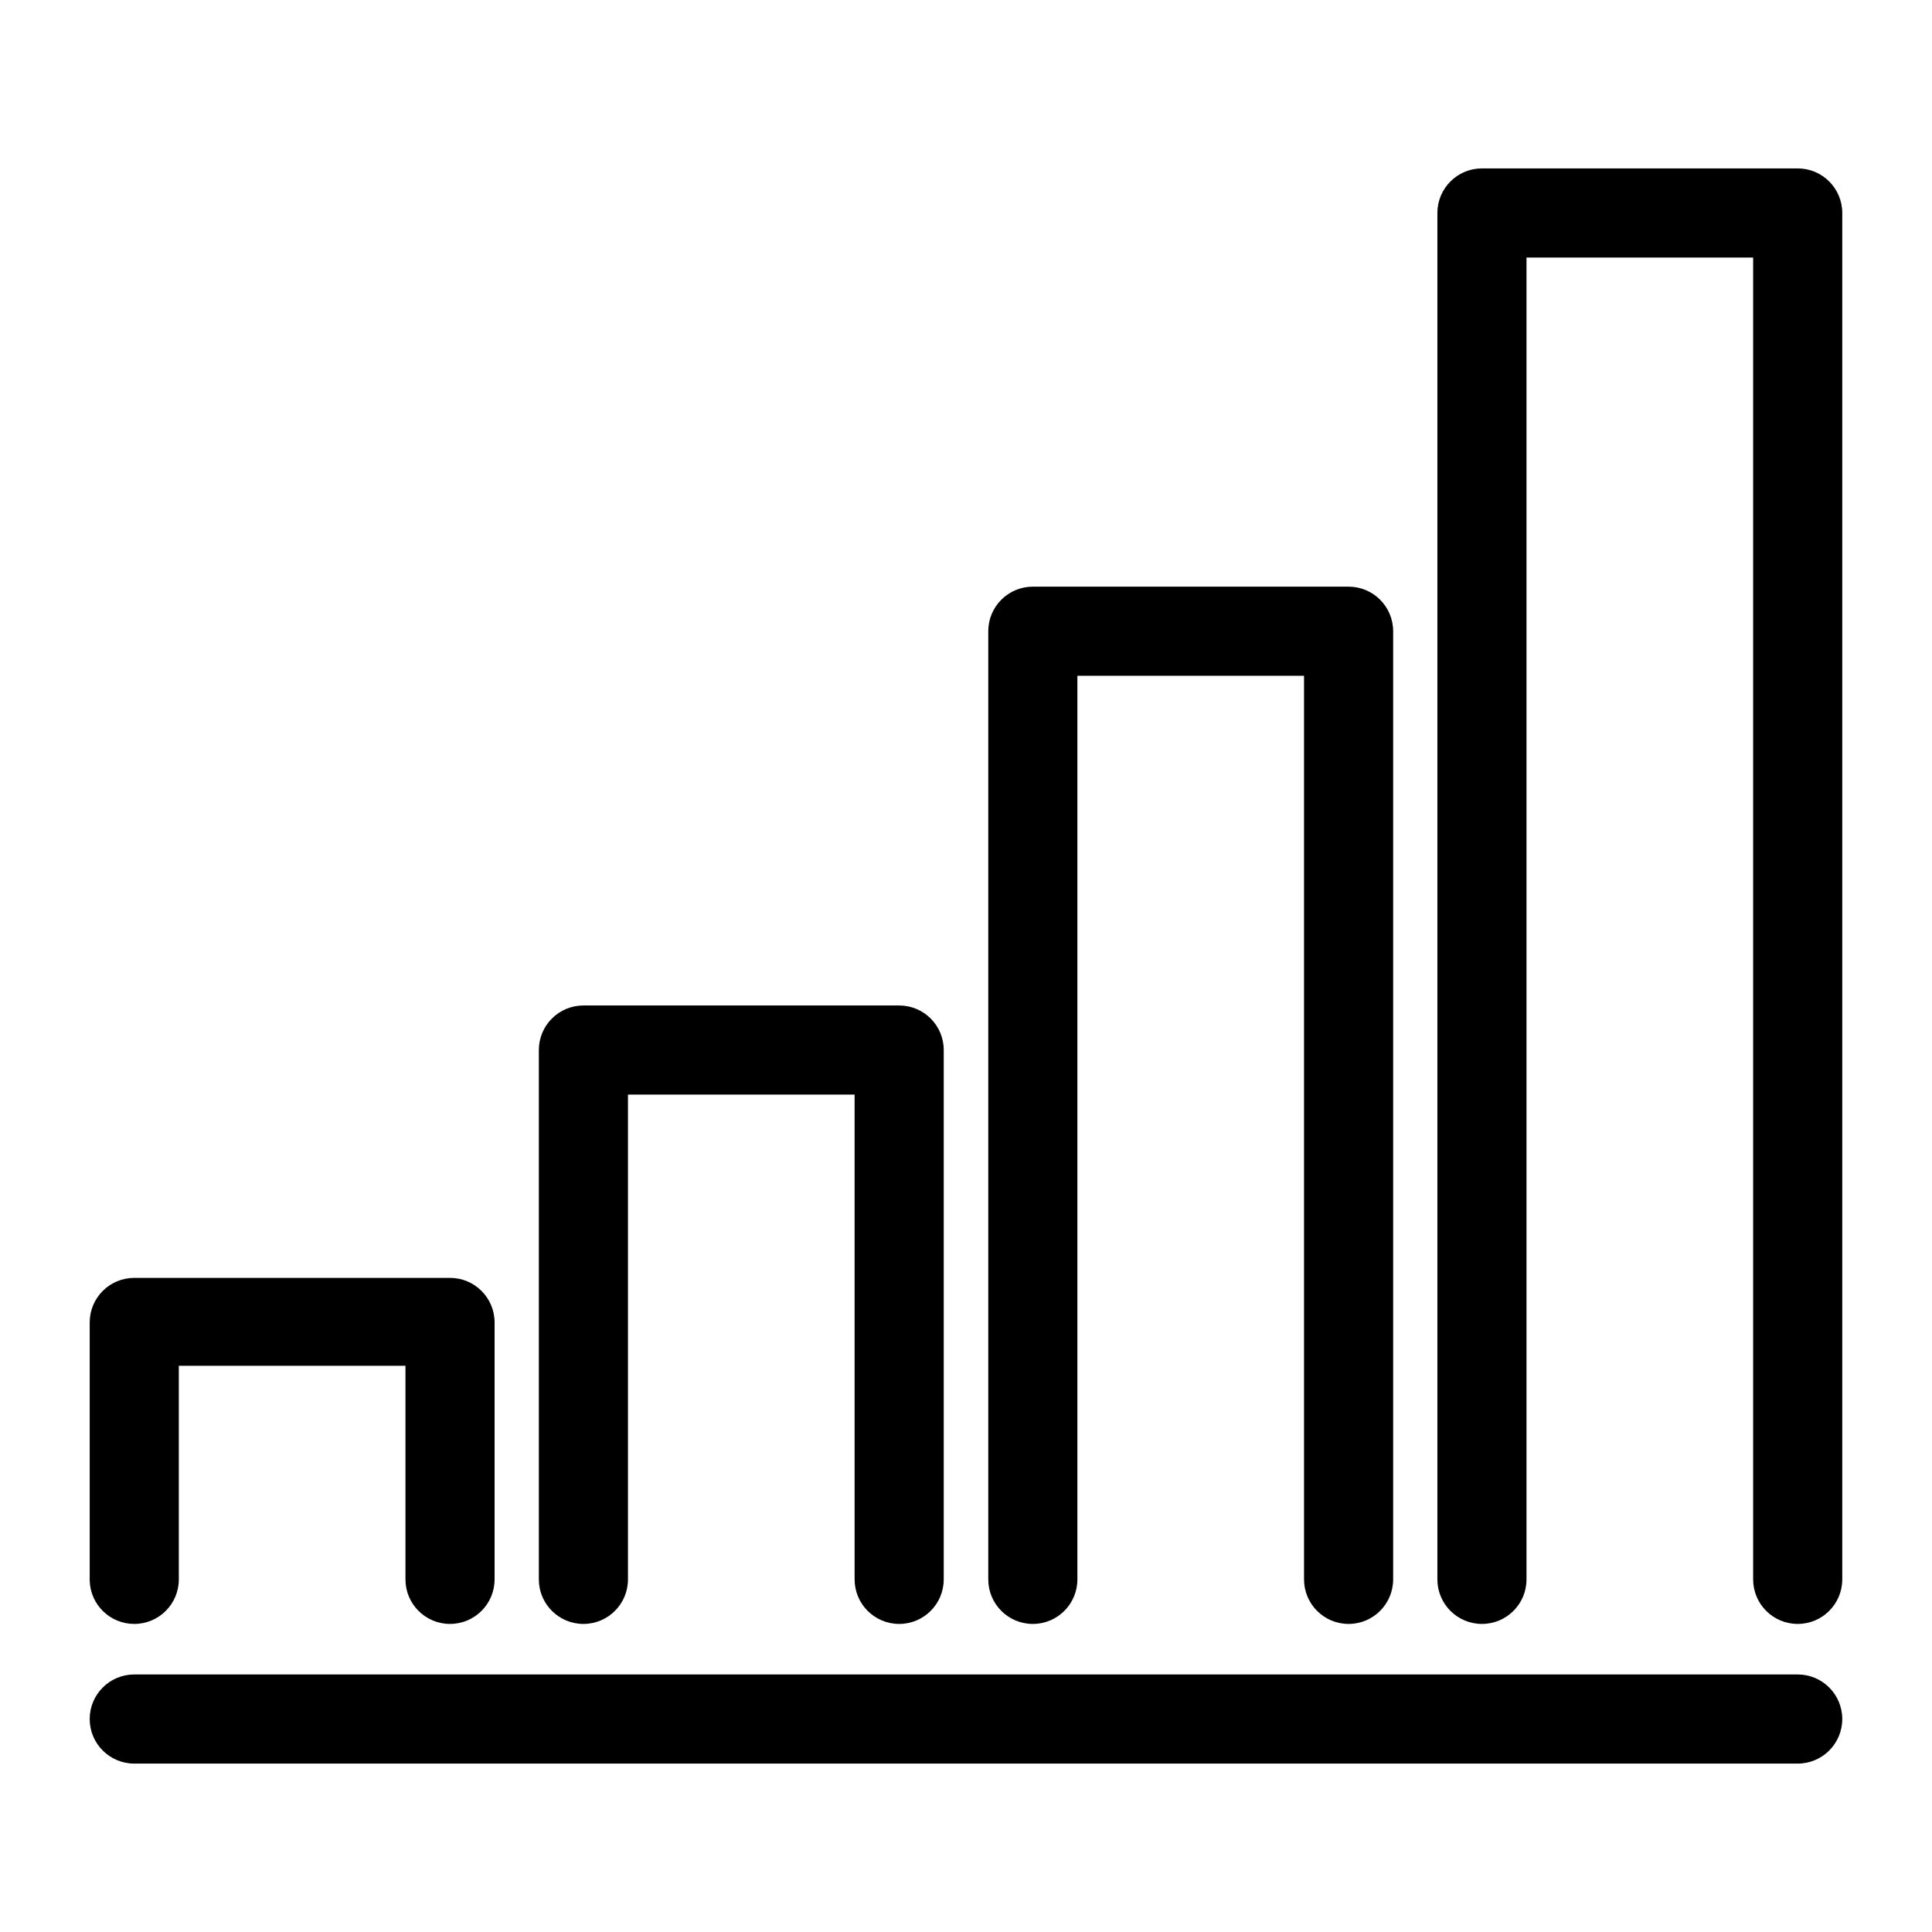 <?xml version="1.0" encoding="UTF-8"?>
<!-- Uploaded to: SVG Repo, www.svgrepo.com, Generator: SVG Repo Mixer Tools -->
<svg fill="#000000" width="800px" height="800px" version="1.1" viewBox="144 144 512 512" xmlns="http://www.w3.org/2000/svg">
 <g>
  <path d="m620.41 188.63h-83.68c-6.519 0-11.809 5.289-11.809 11.809v362.11c0 6.523 5.289 11.809 11.809 11.809 6.523 0 11.809-5.285 11.809-11.809v-350.3h60.062v350.3c0 6.523 5.289 11.809 11.809 11.809 6.523 0 11.809-5.285 11.809-11.809v-362.11c0-6.519-5.285-11.809-11.809-11.809z"/>
  <path d="m417.71 574.36c6.519 0 11.809-5.285 11.809-11.809v-239.46h60.062v239.46c0 6.523 5.285 11.809 11.809 11.809 6.519 0 11.809-5.285 11.809-11.809v-251.27c0-6.523-5.289-11.809-11.809-11.809h-83.68c-6.523 0-11.809 5.285-11.809 11.809v251.27c0 6.523 5.285 11.809 11.809 11.809z"/>
  <path d="m298.61 574.36c6.523 0 11.809-5.285 11.809-11.809v-128.47h60.062v128.47c0 6.523 5.289 11.809 11.809 11.809 6.523 0 11.809-5.285 11.809-11.809v-140.28c0-6.523-5.285-11.809-11.809-11.809h-83.68c-6.519 0-11.809 5.285-11.809 11.809v140.28c0 6.523 5.289 11.809 11.809 11.809z"/>
  <path d="m179.58 574.36c6.519 0 11.809-5.285 11.809-11.809v-56.598h60.062v56.602-0.004c0 6.523 5.285 11.809 11.809 11.809 6.519 0 11.809-5.285 11.809-11.809v-68.094c0-6.519-5.289-11.805-11.809-11.805h-83.68c-6.523 0-11.809 5.285-11.809 11.805v68.41c0.172 6.398 5.406 11.496 11.809 11.492z"/>
  <path d="m620.41 587.75h-440.83c-6.523 0-11.809 5.285-11.809 11.809 0 6.519 5.285 11.809 11.809 11.809h440.83c6.523 0 11.809-5.289 11.809-11.809 0-6.523-5.285-11.809-11.809-11.809z"/>
 </g>
</svg>